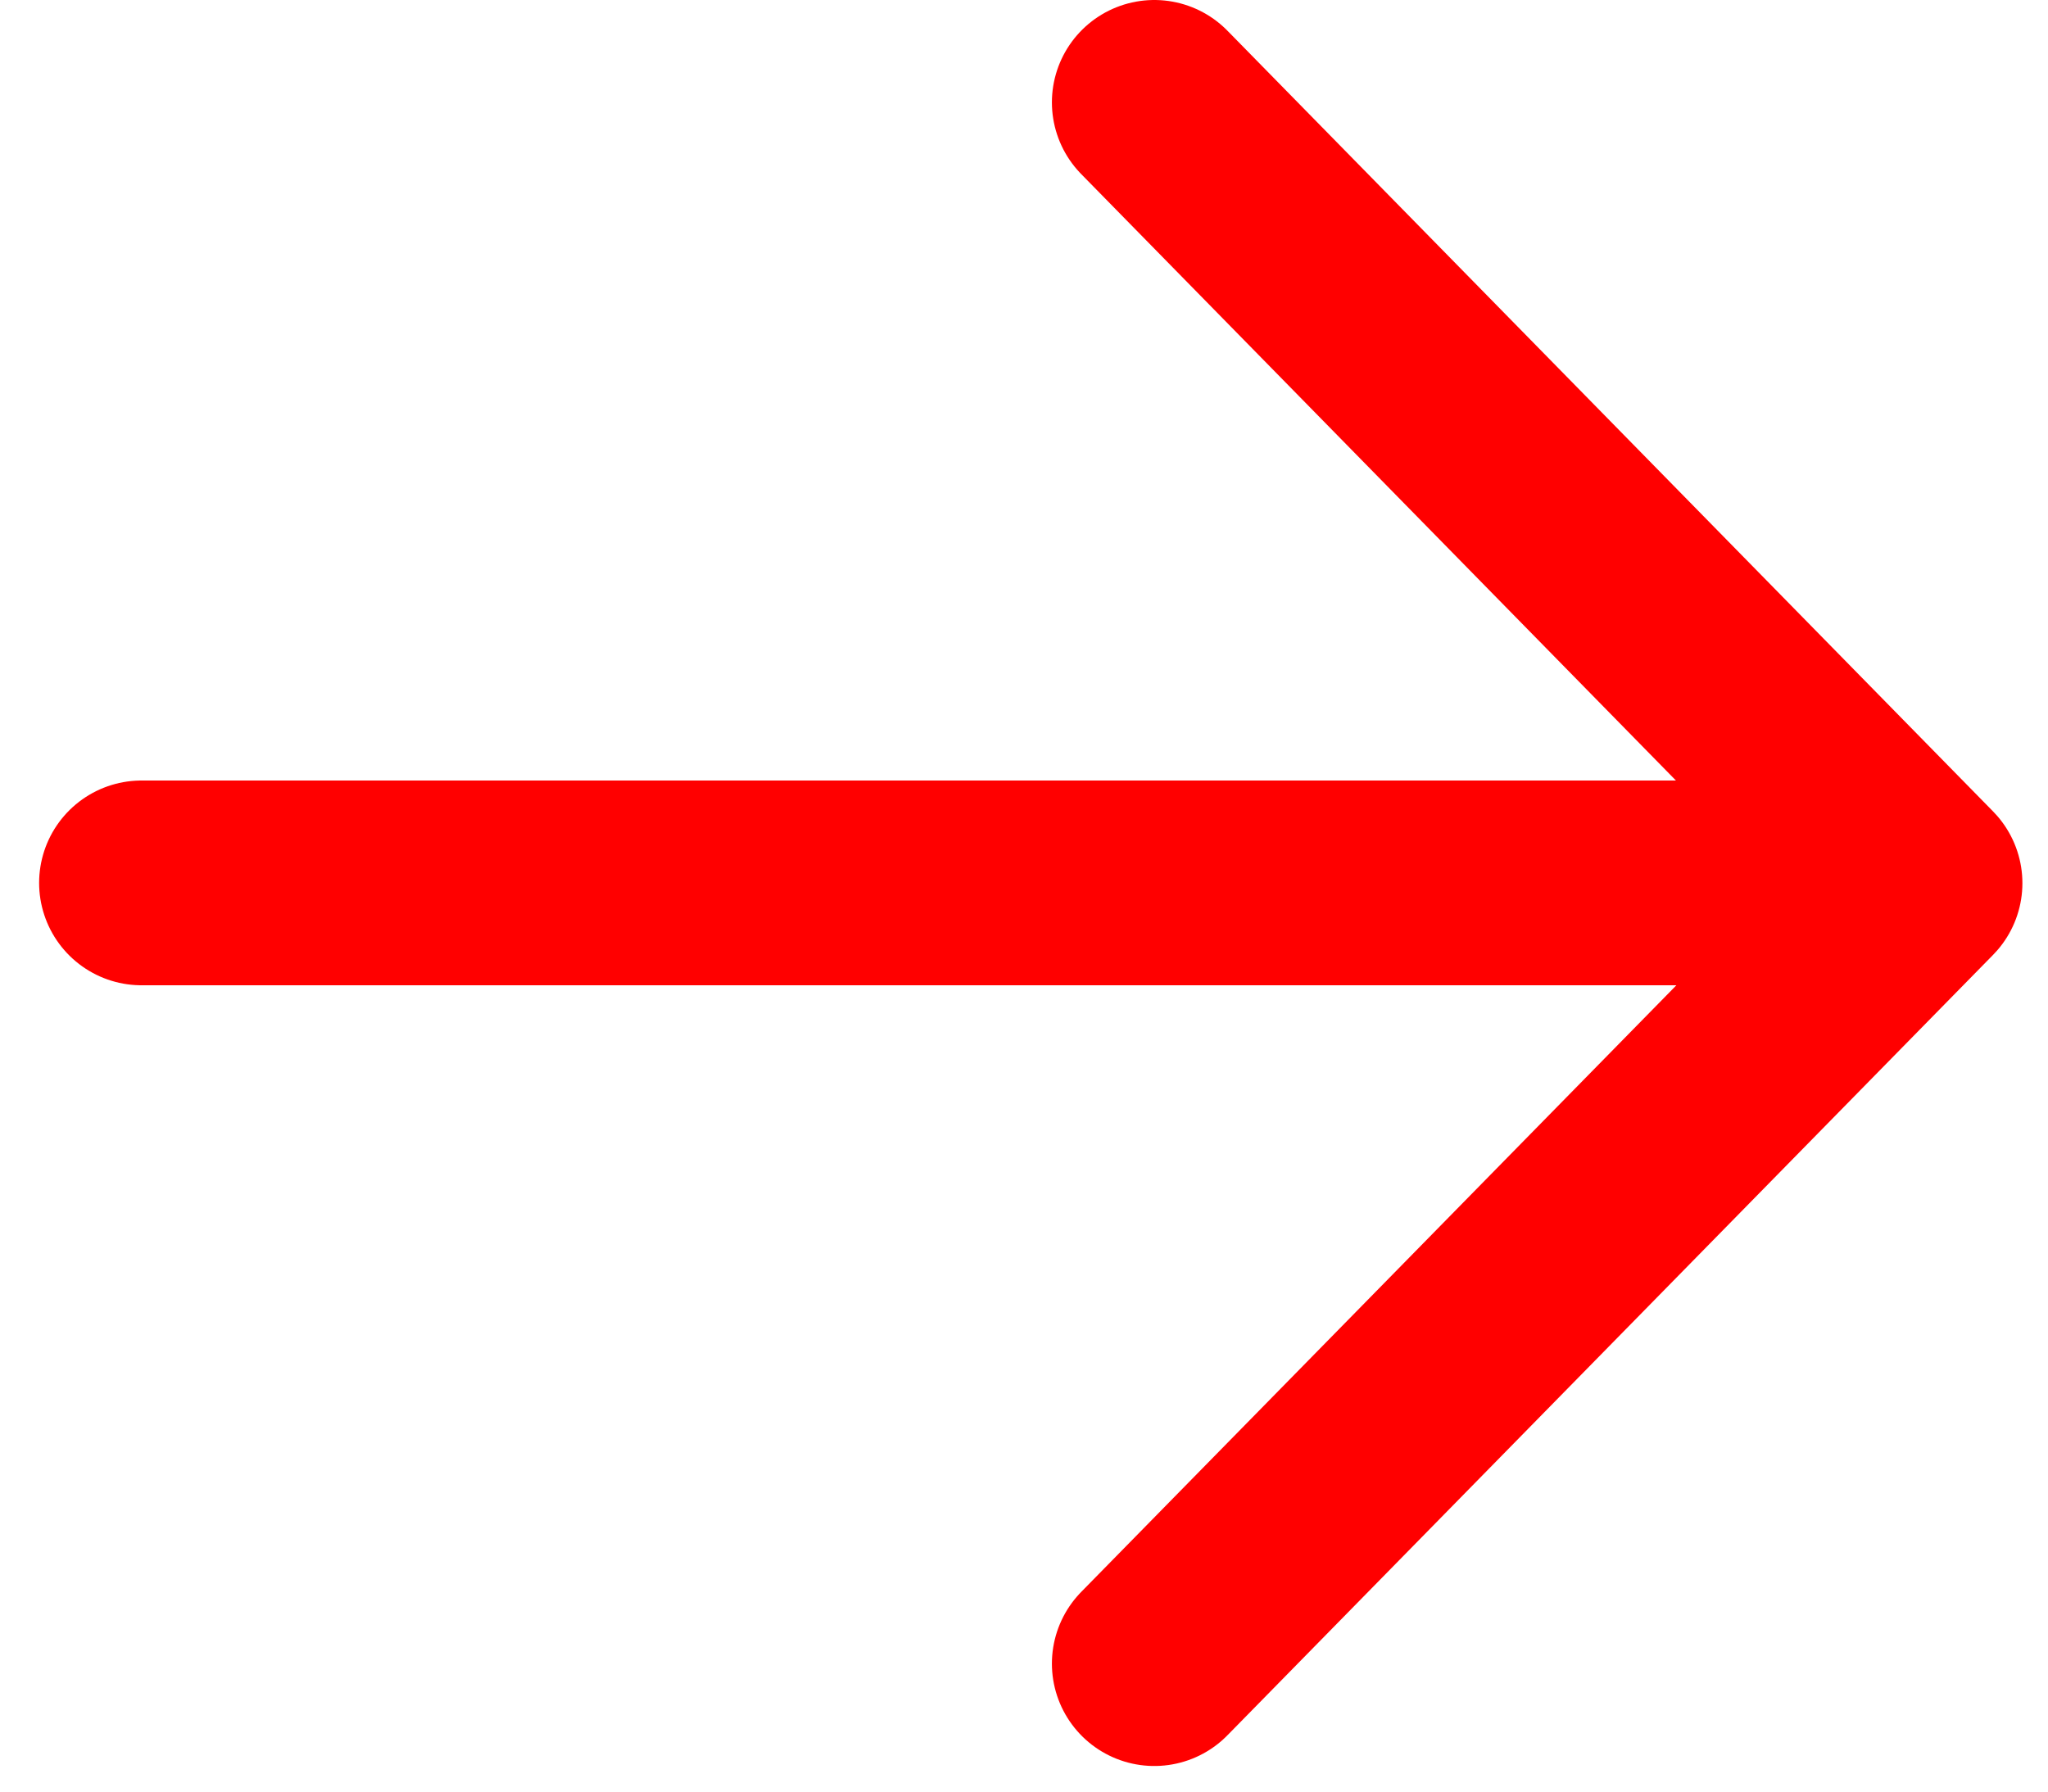 <?xml version="1.0" encoding="UTF-8"?> <svg xmlns="http://www.w3.org/2000/svg" width="40" height="35" viewBox="0 0 40 35" fill="none"><path d="M2.764 17.248L36.908 17.248" stroke="#FF0000" stroke-width="4" stroke-linecap="round" stroke-linejoin="round"></path><path d="M22.545 2L37.5 17.253L22.545 32.5" stroke="#FF0000" stroke-width="4" stroke-linecap="round" stroke-linejoin="round"></path></svg> 